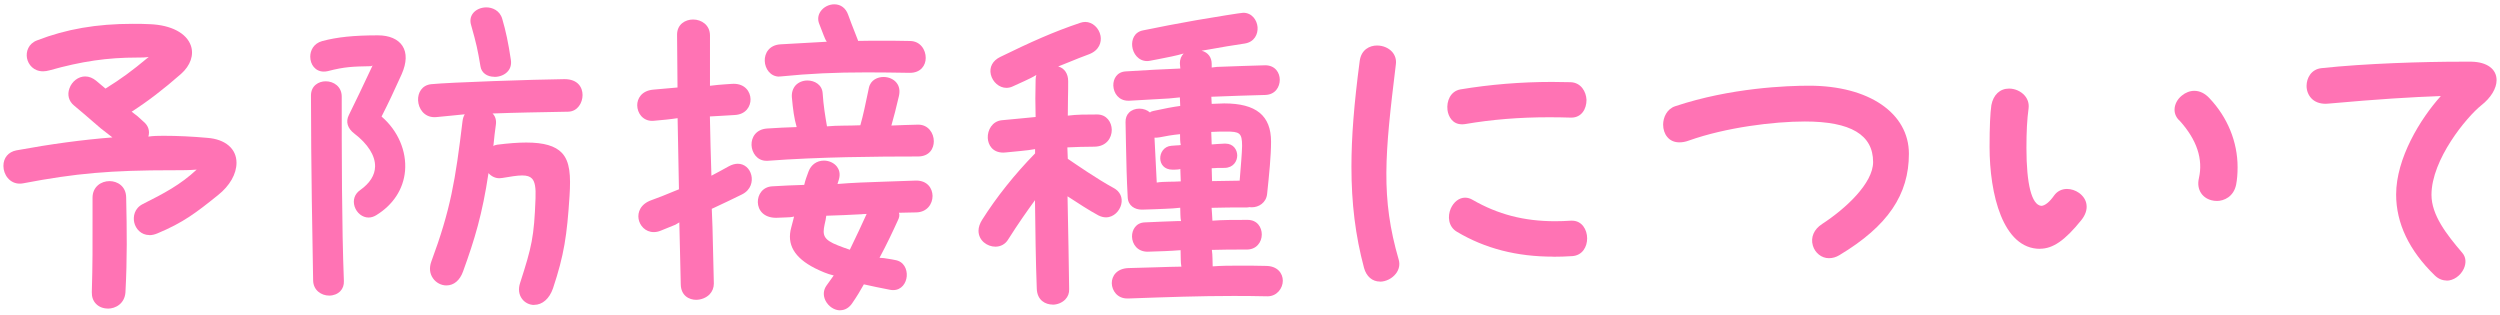 <?xml version="1.0" encoding="UTF-8"?><svg id="_もじ" xmlns="http://www.w3.org/2000/svg" viewBox="0 0 278 35"><defs><style>.cls-1{fill:#ff73b4;}</style></defs><path class="cls-1" d="M11.98,34.31c-.51,0-.99-.19-1.31-.53-.32-.33-.47-.77-.46-1.28.09-3.01.09-5.44.08-8.25v-2.26c0-1.22.95-1.85,1.89-1.85.88,0,1.83.57,1.85,1.81.08,3.77.12,6.73-.08,10.56-.09,1.24-1.08,1.81-1.97,1.81ZM16.62,26.14c-.94,0-1.53-.7-1.69-1.39-.15-.65,0-1.58.95-2.06,2.37-1.19,4.19-2.15,5.99-3.83-.81.07-1.6.07-2.36.07h-.29c-6.93,0-10.81.34-16.62,1.45-.14.03-.28.04-.41.04-.52,0-.99-.22-1.33-.63-.31-.37-.48-.86-.48-1.34,0-.9.54-1.55,1.44-1.73,3.87-.71,7.37-1.18,10.68-1.44l-1.3-1.01c-1.27-1.09-2.7-2.34-2.97-2.54-.58-.47-.77-1.18-.51-1.9.28-.79,1-1.33,1.75-1.33.44,0,.86.17,1.26.51.16.14.33.28.5.42s.34.28.5.42c1.73-1.08,2.87-1.9,4.81-3.52-.35.06-.72.07-1.08.07h-.2c-3.33,0-6.15.41-9.75,1.42-.25.07-.49.11-.72.11-1.05,0-1.65-.74-1.79-1.47-.13-.72.16-1.61,1.12-1.97,3.25-1.26,6.63-1.84,10.62-1.84.64,0,1.28,0,1.96.04,2.34.1,4.03.99,4.52,2.37.37,1.05-.04,2.23-1.09,3.16-1.96,1.72-3.7,3.05-5.49,4.2l.65.5.64.58c.55.44.76,1.04.57,1.69.53-.08,1.11-.09,1.68-.09,1.58,0,3.22.08,4.88.23,2,.15,3.24,1.21,3.24,2.77,0,1.25-.75,2.56-2.06,3.6-2.45,1.97-3.86,3.05-6.73,4.25-.31.13-.61.2-.9.2Z"/><path class="cls-1" d="M59.39,33.91c-.53,0-1.04-.26-1.35-.69-.35-.48-.42-1.09-.21-1.74,1.31-4.06,1.56-5.12,1.72-9.42.05-1.21-.07-1.87-.4-2.21-.22-.23-.56-.34-1.08-.34-.55,0-1.27.12-2.22.28-.11.02-.21.03-.32.03-.45,0-.88-.2-1.21-.57-.68,4.55-1.53,7.36-2.83,10.94-.35.98-1.02,1.55-1.85,1.55-.58,0-1.15-.3-1.49-.79-.37-.52-.43-1.17-.2-1.83,2.16-5.82,2.69-9.07,3.48-15.63.04-.32.12-.57.25-.78-1.06.12-2.13.2-3.15.31-.08,0-.15.01-.22.01-1.14,0-1.78-.94-1.82-1.87-.04-.82.41-1.7,1.48-1.8,1.98-.2,11.36-.52,14.8-.56,1.48,0,2.01.91,2.01,1.77s-.55,1.81-1.57,1.85l-1.03.02c-2.13.04-4.77.08-7.41.18.32.3.44.77.37,1.24-.11.74-.18,1.44-.25,2.12l-.03.28c.05-.09.22-.13.42-.17,1.27-.16,2.33-.24,3.24-.24,1.96,0,3.22.37,3.96,1.15.9.96,1,2.5.85,4.82-.28,4.34-.6,6.54-1.84,10.25-.4,1.15-1.18,1.83-2.09,1.83ZM36.61,32.87c-.87,0-1.77-.58-1.79-1.69-.07-3.73-.24-13.19-.24-20.56,0-1.09.85-1.58,1.64-1.58.88,0,1.78.58,1.78,1.7,0,6.36,0,14.28.24,20.51.02.45-.12.84-.4,1.13-.3.31-.75.49-1.23.49ZM40.98,24.19c-.68,0-1.32-.51-1.55-1.23-.22-.71,0-1.39.62-1.82,1.08-.77,1.64-1.65,1.66-2.63.02-1.2-.8-2.5-2.3-3.65-.77-.58-.99-1.32-.62-2.06.73-1.46,1.6-3.31,2.53-5.28l.11-.24-.17.08c-1.98.04-2.89.05-4.81.55-.16.04-.31.05-.45.05-.45,0-.83-.18-1.11-.51-.25-.3-.39-.71-.39-1.15,0-.66.35-1.46,1.32-1.73,1.68-.45,3.54-.64,6.21-.64,1.26,0,2.23.42,2.72,1.17.51.78.48,1.87-.08,3.14-.15.32-.29.63-.44.96-.42.92-.89,1.97-1.8,3.76,1.83,1.57,2.8,3.85,2.61,6.05-.18,2.03-1.33,3.78-3.22,4.93-.27.16-.55.25-.84.25ZM54.98,8.54c-.83,0-1.44-.45-1.55-1.15-.31-1.86-.46-2.54-1.04-4.59-.15-.49-.08-.94.19-1.3.31-.42.89-.68,1.5-.68.65,0,1.5.33,1.77,1.28.39,1.32.68,2.68.96,4.57.07.48-.04.92-.33,1.25-.34.4-.9.63-1.5.63Z"/><path class="cls-1" d="M93.43,34.51c-.65,0-1.3-.43-1.63-1.07-.29-.58-.25-1.19.11-1.69.14-.18.27-.37.4-.56.13-.19.26-.38.4-.56-.73-.16-1.42-.48-2.08-.8-2.31-1.17-3.17-2.66-2.64-4.55.07-.25.13-.48.19-.72l.12-.48c-.29.08-.63.09-.97.1s-.68.02-1.02.04h0c-1.41,0-2.02-.87-2.04-1.73-.02-.83.52-1.71,1.6-1.77,1.2-.08,2.36-.12,3.56-.16.11-.49.28-.97.48-1.49.28-.75.92-1.21,1.71-1.21.58,0,1.14.26,1.46.69.2.27.4.73.21,1.39-.04.16-.12.4-.16.52,1.65-.14,3.4-.2,5.26-.26,1.12-.04,3.49-.12,3.49-.12,1.26,0,1.81.88,1.82,1.71,0,.89-.61,1.81-1.82,1.83-.35,0-.69.01-1.02.02-.31,0-.61.02-.9.02.1.22.04.55-.12.85-.52,1.15-1.23,2.66-2.04,4.16h.02c.29,0,.62.05.96.11.25.04.51.08.78.14.96.16,1.33,1.04,1.27,1.8-.06.74-.56,1.54-1.51,1.54-.12,0-.25-.01-.38-.04-1.04-.2-2-.4-2.88-.6-.35.64-.81,1.4-1.27,2.06-.34.53-.82.82-1.36.82ZM95.89,23.82c-1.39.07-2.7.14-4.01.17l-.07.46-.12.54c-.23,1.13-.16,1.66,1.49,2.3.4.16.84.32,1.32.48.73-1.52,1.34-2.79,1.87-3.98l-.47.02ZM77.42,33.34c-.78,0-1.7-.45-1.72-1.73-.02-1.17-.05-2.34-.08-3.5-.03-1.13-.06-2.25-.08-3.38l-.44.26c-.54.22-1.11.46-1.65.67-.25.1-.5.15-.75.15h0c-.95,0-1.57-.74-1.69-1.47-.12-.72.19-1.65,1.45-2.09.74-.26,1.56-.59,2.42-.95l.62-.25-.15-7.91c-.83.13-1.71.21-2.63.29-.07,0-.14.01-.21.01-.48,0-.9-.19-1.21-.54-.28-.32-.44-.76-.44-1.2,0-.72.46-1.6,1.76-1.73.88-.08,1.8-.16,2.72-.24l-.05-5.87c0-1.16.92-1.69,1.78-1.69.93,0,1.88.61,1.88,1.77v5.6c.57-.08,1.15-.12,1.65-.16.27-.02.51-.04.74-.05.09,0,.17-.01.25-.01,1.26,0,1.85.88,1.87,1.7.02.81-.52,1.71-1.76,1.77-.51.02-1.01.05-1.5.09-.43.03-.85.05-1.26.07.05,2.21.09,4.44.17,6.59.8-.44,1.53-.8,1.92-1.04.35-.19.69-.29,1.01-.29.73,0,1.33.51,1.51,1.28.16.67-.02,1.62-1.04,2.13-.98.49-2.03.98-3.16,1.51l-.2.09c.07,1.35.1,2.74.13,4.13.03,1.39.06,2.78.1,4.18,0,.46-.16.87-.47,1.2-.37.38-.94.61-1.51.61ZM85.22,17.88c-1.03,0-1.62-.9-1.65-1.75-.03-.86.5-1.76,1.74-1.84,1.08-.08,2.16-.12,3.28-.16-.29-1-.41-1.96-.53-3.26-.05-.56.1-1.03.41-1.38.32-.34.8-.54,1.32-.54.77,0,1.63.45,1.69,1.43.08,1.3.29,2.58.48,3.67.58-.06,1.21-.07,1.83-.08.63,0,1.25-.02,1.88-.04.32-1.12.58-2.39.86-3.73l.09-.43c.19-.9,1-1.21,1.63-1.21.58,0,1.13.24,1.45.65.31.39.39.89.26,1.47-.32,1.4-.56,2.28-.84,3.28.99-.06,1.99-.06,2.99-.1h0c1.11,0,1.73.94,1.73,1.85,0,.78-.46,1.69-1.77,1.69-4.46,0-11.04.05-16.71.48-.05,0-.09,0-.14,0ZM86.66,8.52c-1.01,0-1.59-.89-1.62-1.74-.03-.87.5-1.77,1.74-1.85,1.67-.1,3.11-.18,4.47-.25l.69-.04c-.14-.19-.24-.43-.34-.69-.15-.38-.31-.79-.51-1.32-.18-.46-.13-.94.15-1.35.33-.49.93-.8,1.54-.8.71,0,1.27.42,1.53,1.15.29.81.51,1.36.7,1.84.15.37.28.7.42,1.08.81-.02,1.67-.02,2.57-.02,1,0,2.07,0,3.22.03,1.13.02,1.73.99,1.72,1.89,0,.82-.55,1.65-1.76,1.65-1.76-.03-3.31-.05-4.8-.05-3.56,0-6.33.13-9.56.45-.06,0-.12,0-.17,0Z"/><path class="cls-1" d="M117.06,33.87c-.79,0-1.73-.46-1.77-1.77-.12-3.07-.16-6.51-.2-9.84-.88,1.21-1.83,2.55-2.99,4.38-.3.5-.82.79-1.41.79-.91,0-1.88-.68-1.88-1.77,0-.39.14-.8.41-1.23,1.58-2.5,3.61-5.05,5.88-7.37v-.48c-.46.09-1,.15-1.6.21-.51.05-1.05.11-1.64.16-.1.01-.2.02-.29.02-1.22,0-1.69-.87-1.73-1.62-.04-.88.49-1.87,1.56-1.98.77-.08,1.47-.15,2.11-.2.59-.05,1.13-.1,1.65-.16-.04-1.35-.04-2.75,0-4.15,0-.2.04-.37.08-.53-.39.25-.84.46-1.29.67s-.9.42-1.36.62c-.22.1-.45.15-.68.15-.79,0-1.53-.64-1.73-1.48-.19-.82.2-1.55,1.05-1.96,3.38-1.65,5.93-2.8,8.92-3.8.18-.06.35-.09.53-.09.8,0,1.53.66,1.7,1.54.13.7-.13,1.61-1.27,2.05-.77.28-1.51.58-2.24.88-.4.16-.8.32-1.2.48.71.19,1.11.82,1.11,1.63,0,.61,0,1.23-.02,1.86,0,.65-.02,1.31-.02,1.98.99-.13,2.05-.13,3.27-.13,1.05,0,1.61.86,1.62,1.71,0,.88-.58,1.84-1.9,1.87-1.12,0-2.12.04-3.04.08l.05,1.27c.9.61,3.25,2.24,5.09,3.24.72.38,1.04,1.07.85,1.84-.18.71-.82,1.43-1.7,1.43-.28,0-.56-.08-.84-.22-1.03-.55-2.3-1.39-3.43-2.12.04,1.92.08,3.9.11,5.81.03,1.56.05,3.07.07,4.51.02.44-.13.84-.43,1.15-.35.36-.88.58-1.42.58ZM125.34,33.19c-1.09,0-1.69-.87-1.71-1.69-.01-.81.56-1.65,1.86-1.69,1.08-.02,2.14-.05,3.18-.09.92-.03,1.82-.06,2.7-.07-.05-.22-.06-.5-.07-.8-.01-.33-.02-.67-.02-1.03-1.11.09-2.27.13-3.67.17h0c-1.14,0-1.71-.85-1.73-1.68-.01-.73.42-1.54,1.41-1.58,1.43-.07,2.63-.11,3.74-.15h.3c-.05-.19-.06-.44-.07-.69-.01-.26-.02-.53-.02-.79-.52.07-1.09.09-1.69.12-.78.03-1.59.07-2.5.09h-.1c-.74,0-1.51-.42-1.55-1.37-.11-2-.15-3.74-.19-5.75-.02-.81-.03-1.67-.05-2.61-.01-.42.12-.79.38-1.05.28-.29.7-.45,1.16-.45s.87.16,1.18.43c.07-.09.19-.13.36-.17,1.27-.28,2.19-.45,3-.56l-.04-.95-1.22.12c-1.61.09-3.13.18-4.4.25h-.12c-1.06,0-1.63-.84-1.66-1.68-.02-.74.39-1.52,1.37-1.58,2.19-.14,4.24-.25,6.08-.32l-.05-.59c0-.43.15-.81.42-1.08-.82.24-1.74.42-2.77.62l-.94.18c-.12.02-.24.04-.35.04-.98,0-1.58-.84-1.66-1.66-.07-.68.2-1.55,1.19-1.75,2.04-.42,3.78-.75,5.64-1.08l.51-.09c1.89-.32,4.76-.79,5.01-.79.96,0,1.52.8,1.59,1.59.06.79-.35,1.66-1.42,1.83-1.45.21-2.64.42-3.75.62l-1.05.18c.73.19,1.12.75,1.12,1.47v.4l.57-.07c1.94-.07,3.79-.14,5.38-.18h0c1.12,0,1.62.84,1.62,1.61,0,.8-.5,1.66-1.62,1.69-1.76.04-3.87.12-5.99.2l.04.79,1.39-.05c3.55,0,5.21,1.35,5.21,4.25,0,1.59-.21,3.66-.44,5.84-.11.96-.93,1.46-1.69,1.46-.08,0-.17,0-.25-.02-.15.04-.27.04-.43.04h0c-1.32,0-2.56,0-3.8.04.05.43.05.95.09,1.43,1.15-.09,2.39-.09,3.91-.09,1.09,0,1.58.84,1.58,1.62,0,.44-.15.85-.42,1.15-.3.35-.74.53-1.25.53-1.46,0-2.72,0-3.88.04.05.31.06.65.07.98,0,.3.02.58.02.85.93-.07,1.91-.08,2.9-.08s1.99,0,3.01.03c1.3,0,1.89.83,1.89,1.65s-.64,1.73-1.7,1.73c-1.34-.03-2.56-.04-3.76-.04-3.79,0-7.44.13-11.66.28,0,0-.2,0-.21,0ZM131.21,14.92c-.81.08-1.59.21-2.26.35-.21.04-.37.04-.57.04.09,1.71.17,3.35.25,4.99.4-.07.86-.08,1.31-.09.46,0,.91-.02,1.36-.04l-.05-1.39c-.07.05-.2.06-.33.07-.13,0-.26.02-.38.02h-.13c-.99,0-1.37-.65-1.39-1.22-.03-.65.4-1.38,1.24-1.44.18-.02.35-.03.53-.04.17,0,.33-.02.51-.04-.08-.37-.08-.79-.08-1.21ZM136.26,15.97c.9,0,1.31.68,1.32,1.31,0,.65-.43,1.37-1.4,1.39-.52,0-1,0-1.44.04l.04,1.43,3.07-.05c.11-1.39.27-3.19.27-3.87,0-1.46-.29-1.59-1.79-1.59h0c-.44,0-1,0-1.64.04l.05,1.39c.39-.05.87-.05,1.43-.09,0,0,.08,0,.08,0Z"/><path class="cls-1" d="M153.45,31.31c-.85,0-1.51-.57-1.77-1.52-.96-3.59-1.4-7.17-1.4-11.25,0-3.28.28-6.91.92-11.76.17-1.27,1.11-1.72,1.93-1.72.66,0,1.29.27,1.68.71.33.38.48.86.41,1.38-1.23,10.07-1.69,14.82.32,21.74.15.53.04,1.07-.31,1.53-.41.54-1.11.9-1.78.9ZM172.73,28.54c-4.07,0-7.58-.9-10.71-2.76-.99-.58-1.06-1.74-.7-2.58.33-.75.94-1.22,1.6-1.22.28,0,.56.08.83.24,2.81,1.62,5.72,2.38,9.17,2.38.58,0,1.16-.02,1.76-.06h.13c1.1,0,1.68.99,1.68,1.97,0,.92-.51,1.89-1.65,1.97-.72.05-1.44.07-2.11.07ZM162.55,13.82c-1.02,0-1.5-.86-1.59-1.59-.12-.99.33-2.09,1.44-2.29,3.32-.55,6.74-.83,10.18-.83.7,0,1.39.01,2.07.03,1.16.04,1.73,1.05,1.77,1.97,0,.98-.53,1.97-1.7,1.97-.9-.03-1.71-.04-2.49-.04-3.29,0-6.34.25-9.33.76-.12.02-.24.03-.35.03Z"/><path class="cls-1" d="M203.37,28.71c-.81,0-1.54-.58-1.78-1.4-.27-.92.12-1.82,1.04-2.41,2.61-1.7,5.66-4.52,5.66-6.88,0-3.03-2.48-4.51-7.59-4.51-3.44,0-8.76.65-12.9,2.12-.37.14-.73.2-1.05.2-.57,0-1.04-.21-1.36-.61-.29-.35-.45-.84-.45-1.36,0-.8.42-1.75,1.35-2.05,6.18-2.06,12.47-2.28,14.89-2.28,6.63,0,11.09,3.04,11.09,7.57s-2.32,8.03-7.74,11.28c-.37.22-.74.33-1.15.33Z"/><path class="cls-1" d="M226.85,27.67c-4.14,0-5.61-6.1-5.61-11.33,0-2.22.07-3.78.2-4.65.22-1.15.95-1.84,1.97-1.84.65,0,1.31.29,1.73.77.35.4.5.89.44,1.41-.17,1.26-.24,2.58-.24,4.43,0,4.02.58,6.31,1.64,6.43h0c.41,0,.94-.44,1.43-1.14.33-.47.84-.74,1.44-.74.47,0,.94.16,1.34.44.47.34.77.8.83,1.31.08.56-.13,1.16-.58,1.72-1.82,2.26-3.16,3.18-4.6,3.18ZM246.48,22.34c-.12,0-.24,0-.36-.03-.57-.09-1.05-.38-1.35-.82-.31-.46-.4-1.04-.25-1.68.48-2.12-.23-4.26-2.11-6.35-.4-.35-.61-.8-.6-1.29.01-.56.31-1.14.81-1.54.41-.34.9-.53,1.39-.53.6,0,1.18.28,1.68.82,2.02,2.13,3.13,4.86,3.13,7.67,0,.72-.05,1.35-.16,1.93-.27,1.35-1.34,1.83-2.17,1.83Z"/><path class="cls-1" d="M272.06,31.19c-.49,0-.93-.19-1.32-.57-2.85-2.77-4.29-5.8-4.29-8.99,0-4.02,2.68-8.41,4.97-10.95-3.3.12-6.93.34-12.48.84-.12.01-.23.02-.33.02-.67,0-1.22-.21-1.6-.62-.33-.36-.52-.84-.52-1.37,0-.86.51-1.84,1.64-1.97,4.9-.53,11.4-.72,15.48-.72h1.24c1.71.04,2.77.82,2.77,2.05,0,.92-.63,1.96-1.7,2.8-1.63,1.3-5.54,6.02-5.54,9.96,0,2.25,1.69,4.42,3.43,6.45.4.47.46,1.1.17,1.75-.36.79-1.15,1.34-1.93,1.34Z"/></svg>